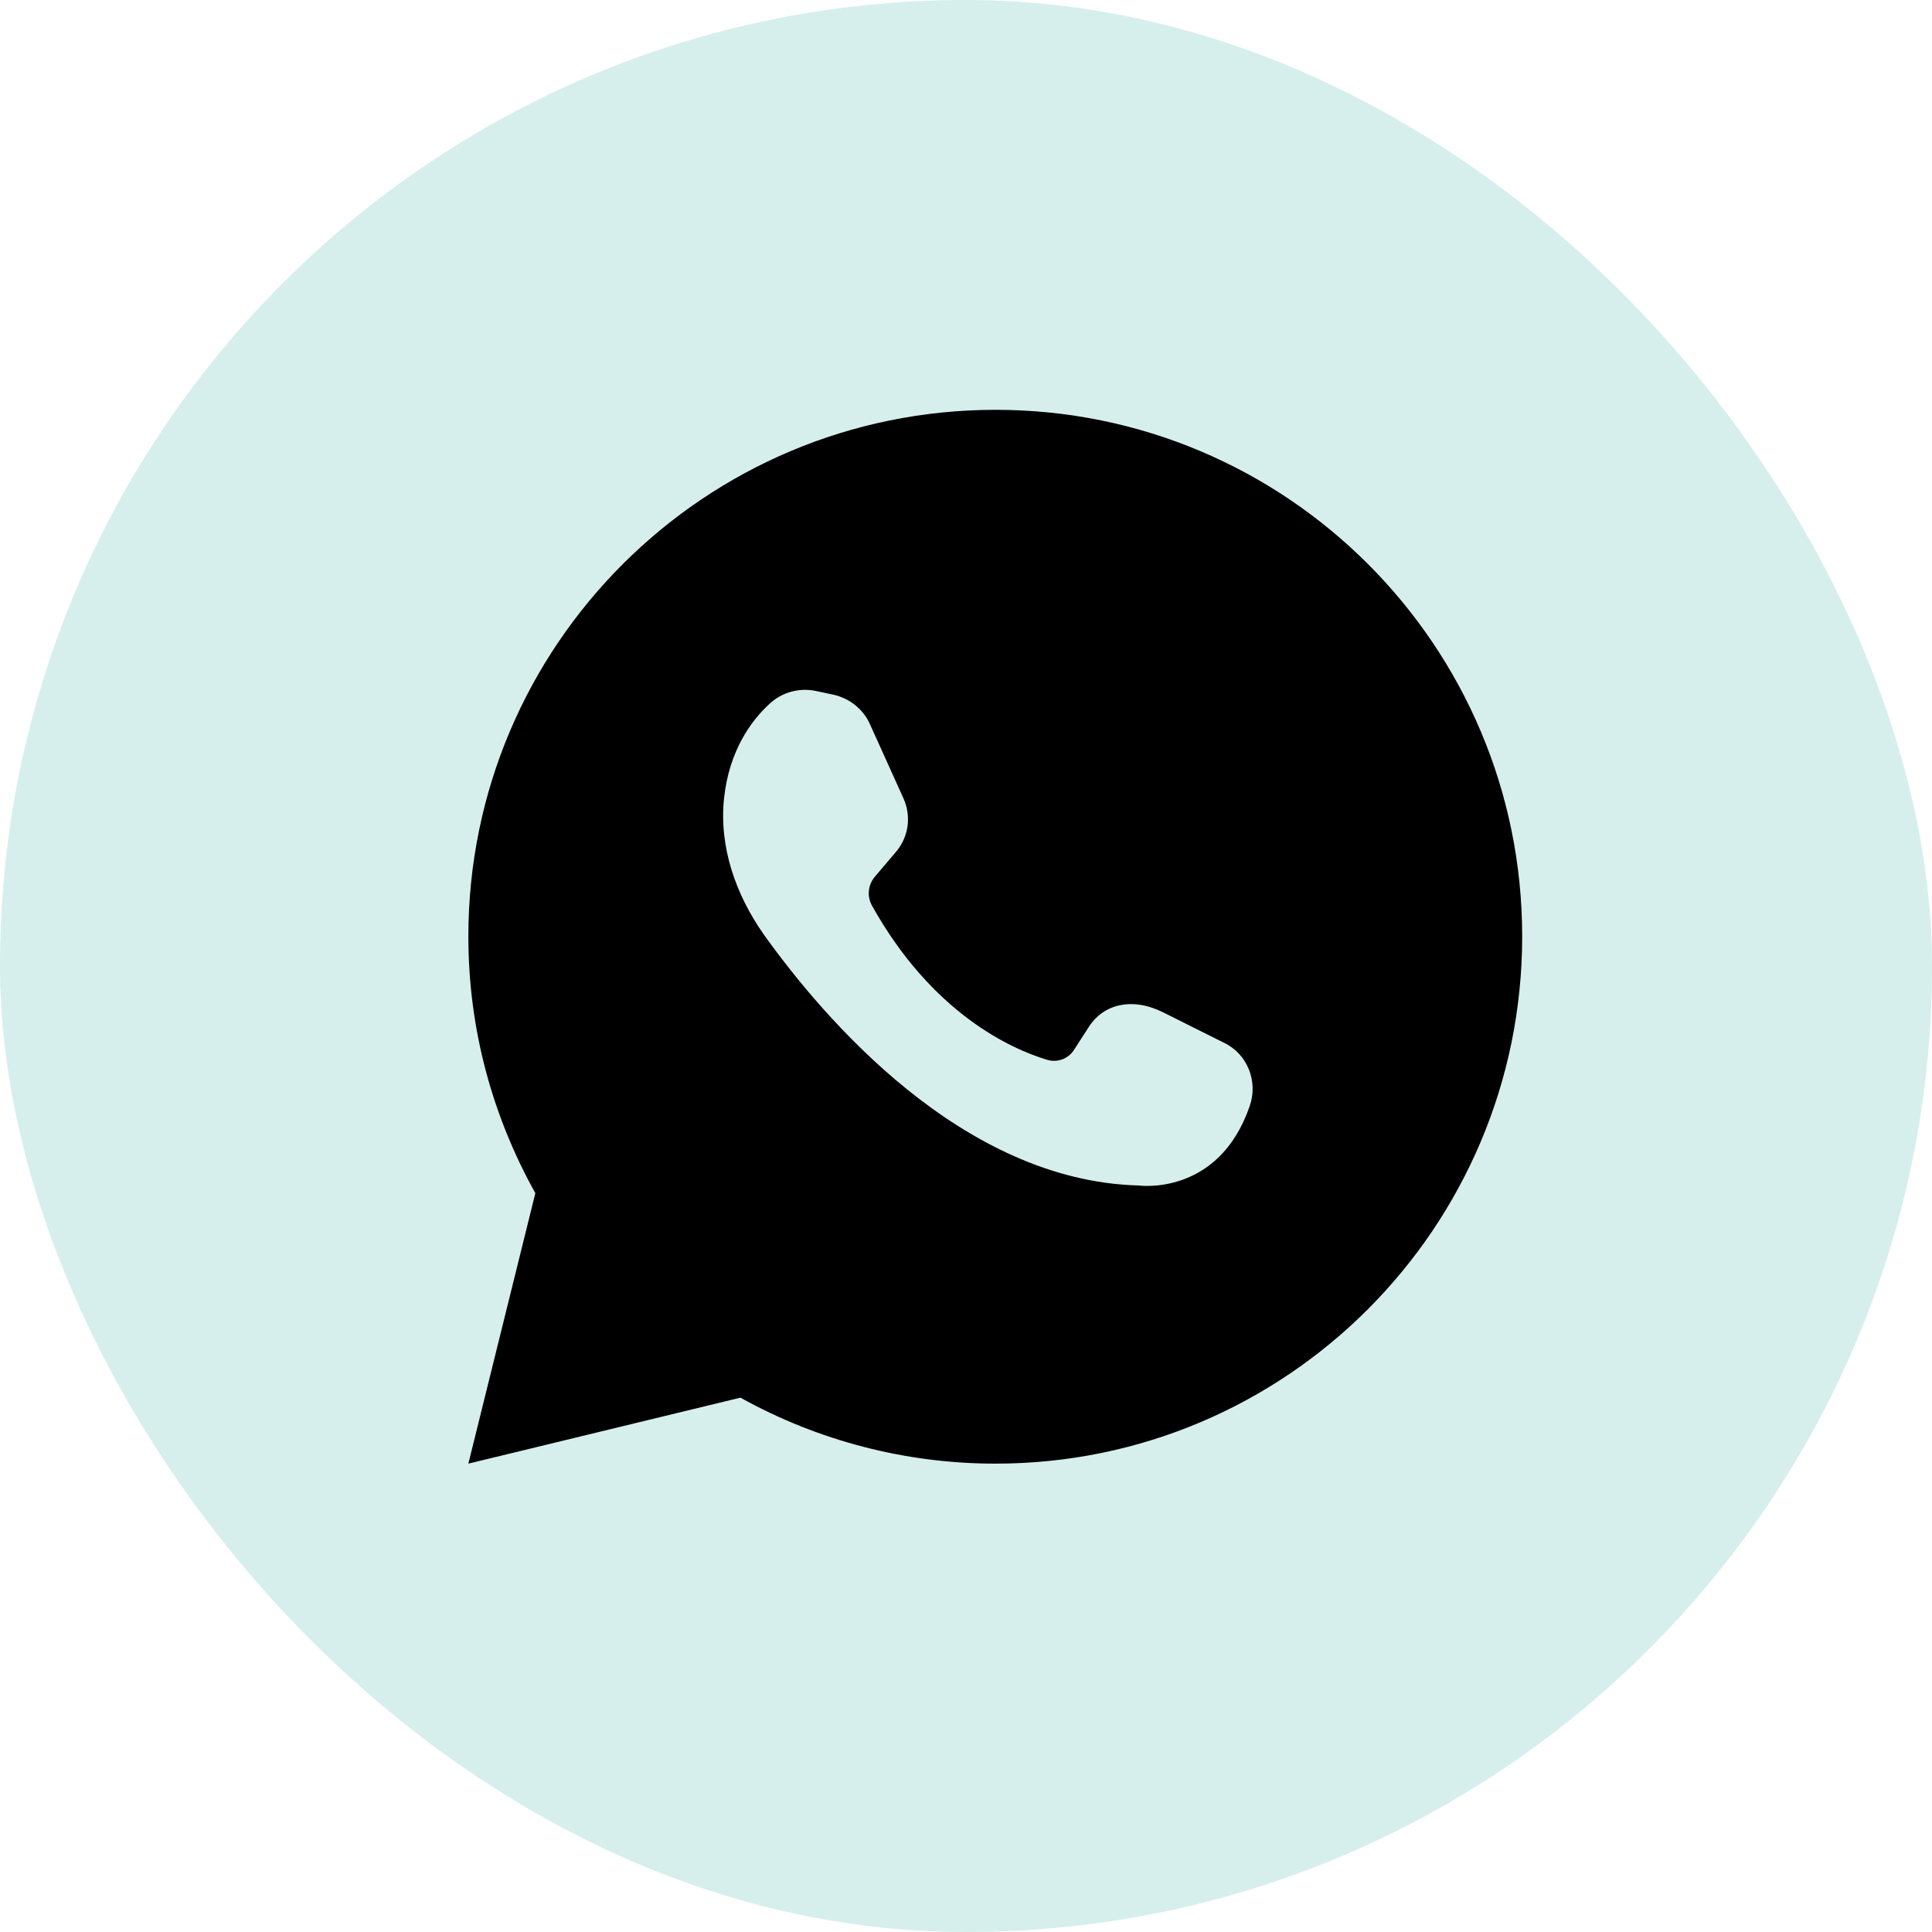 <?xml version="1.0" encoding="UTF-8"?> <svg xmlns="http://www.w3.org/2000/svg" width="33" height="33" viewBox="0 0 33 33" fill="none"> <rect width="33" height="33" rx="16.5" fill="#D6EFEC"></rect> <path d="M12.647 23.873C13.98 24.613 15.48 25.001 17.005 25C21.974 25 26 20.965 26 15.995C26 11.026 21.974 7 17.005 7C12.035 7 8 11.026 8 15.995C8 17.594 8.419 19.079 9.144 20.38L8 25L12.647 23.873ZM13.144 12.022C13.249 11.924 13.376 11.853 13.514 11.815C13.653 11.777 13.799 11.773 13.939 11.803L14.227 11.864C14.515 11.926 14.751 12.118 14.864 12.38L15.432 13.637C15.501 13.789 15.524 13.957 15.5 14.121C15.475 14.285 15.403 14.439 15.293 14.563L14.944 14.974C14.887 15.041 14.851 15.123 14.842 15.21C14.832 15.297 14.85 15.385 14.891 15.463C15.921 17.314 17.275 17.917 17.878 18.1C17.964 18.128 18.058 18.126 18.144 18.095C18.229 18.063 18.302 18.004 18.349 17.926L18.603 17.533C18.847 17.157 19.328 17.026 19.86 17.288L20.908 17.812C21.31 18.004 21.493 18.476 21.345 18.895C20.812 20.441 19.45 20.249 19.45 20.249C16.428 20.17 14.061 17.384 13.039 15.952C12.568 15.279 12.28 14.467 12.367 13.637C12.454 12.817 12.838 12.301 13.144 12.022Z" fill="black"></path> </svg> 